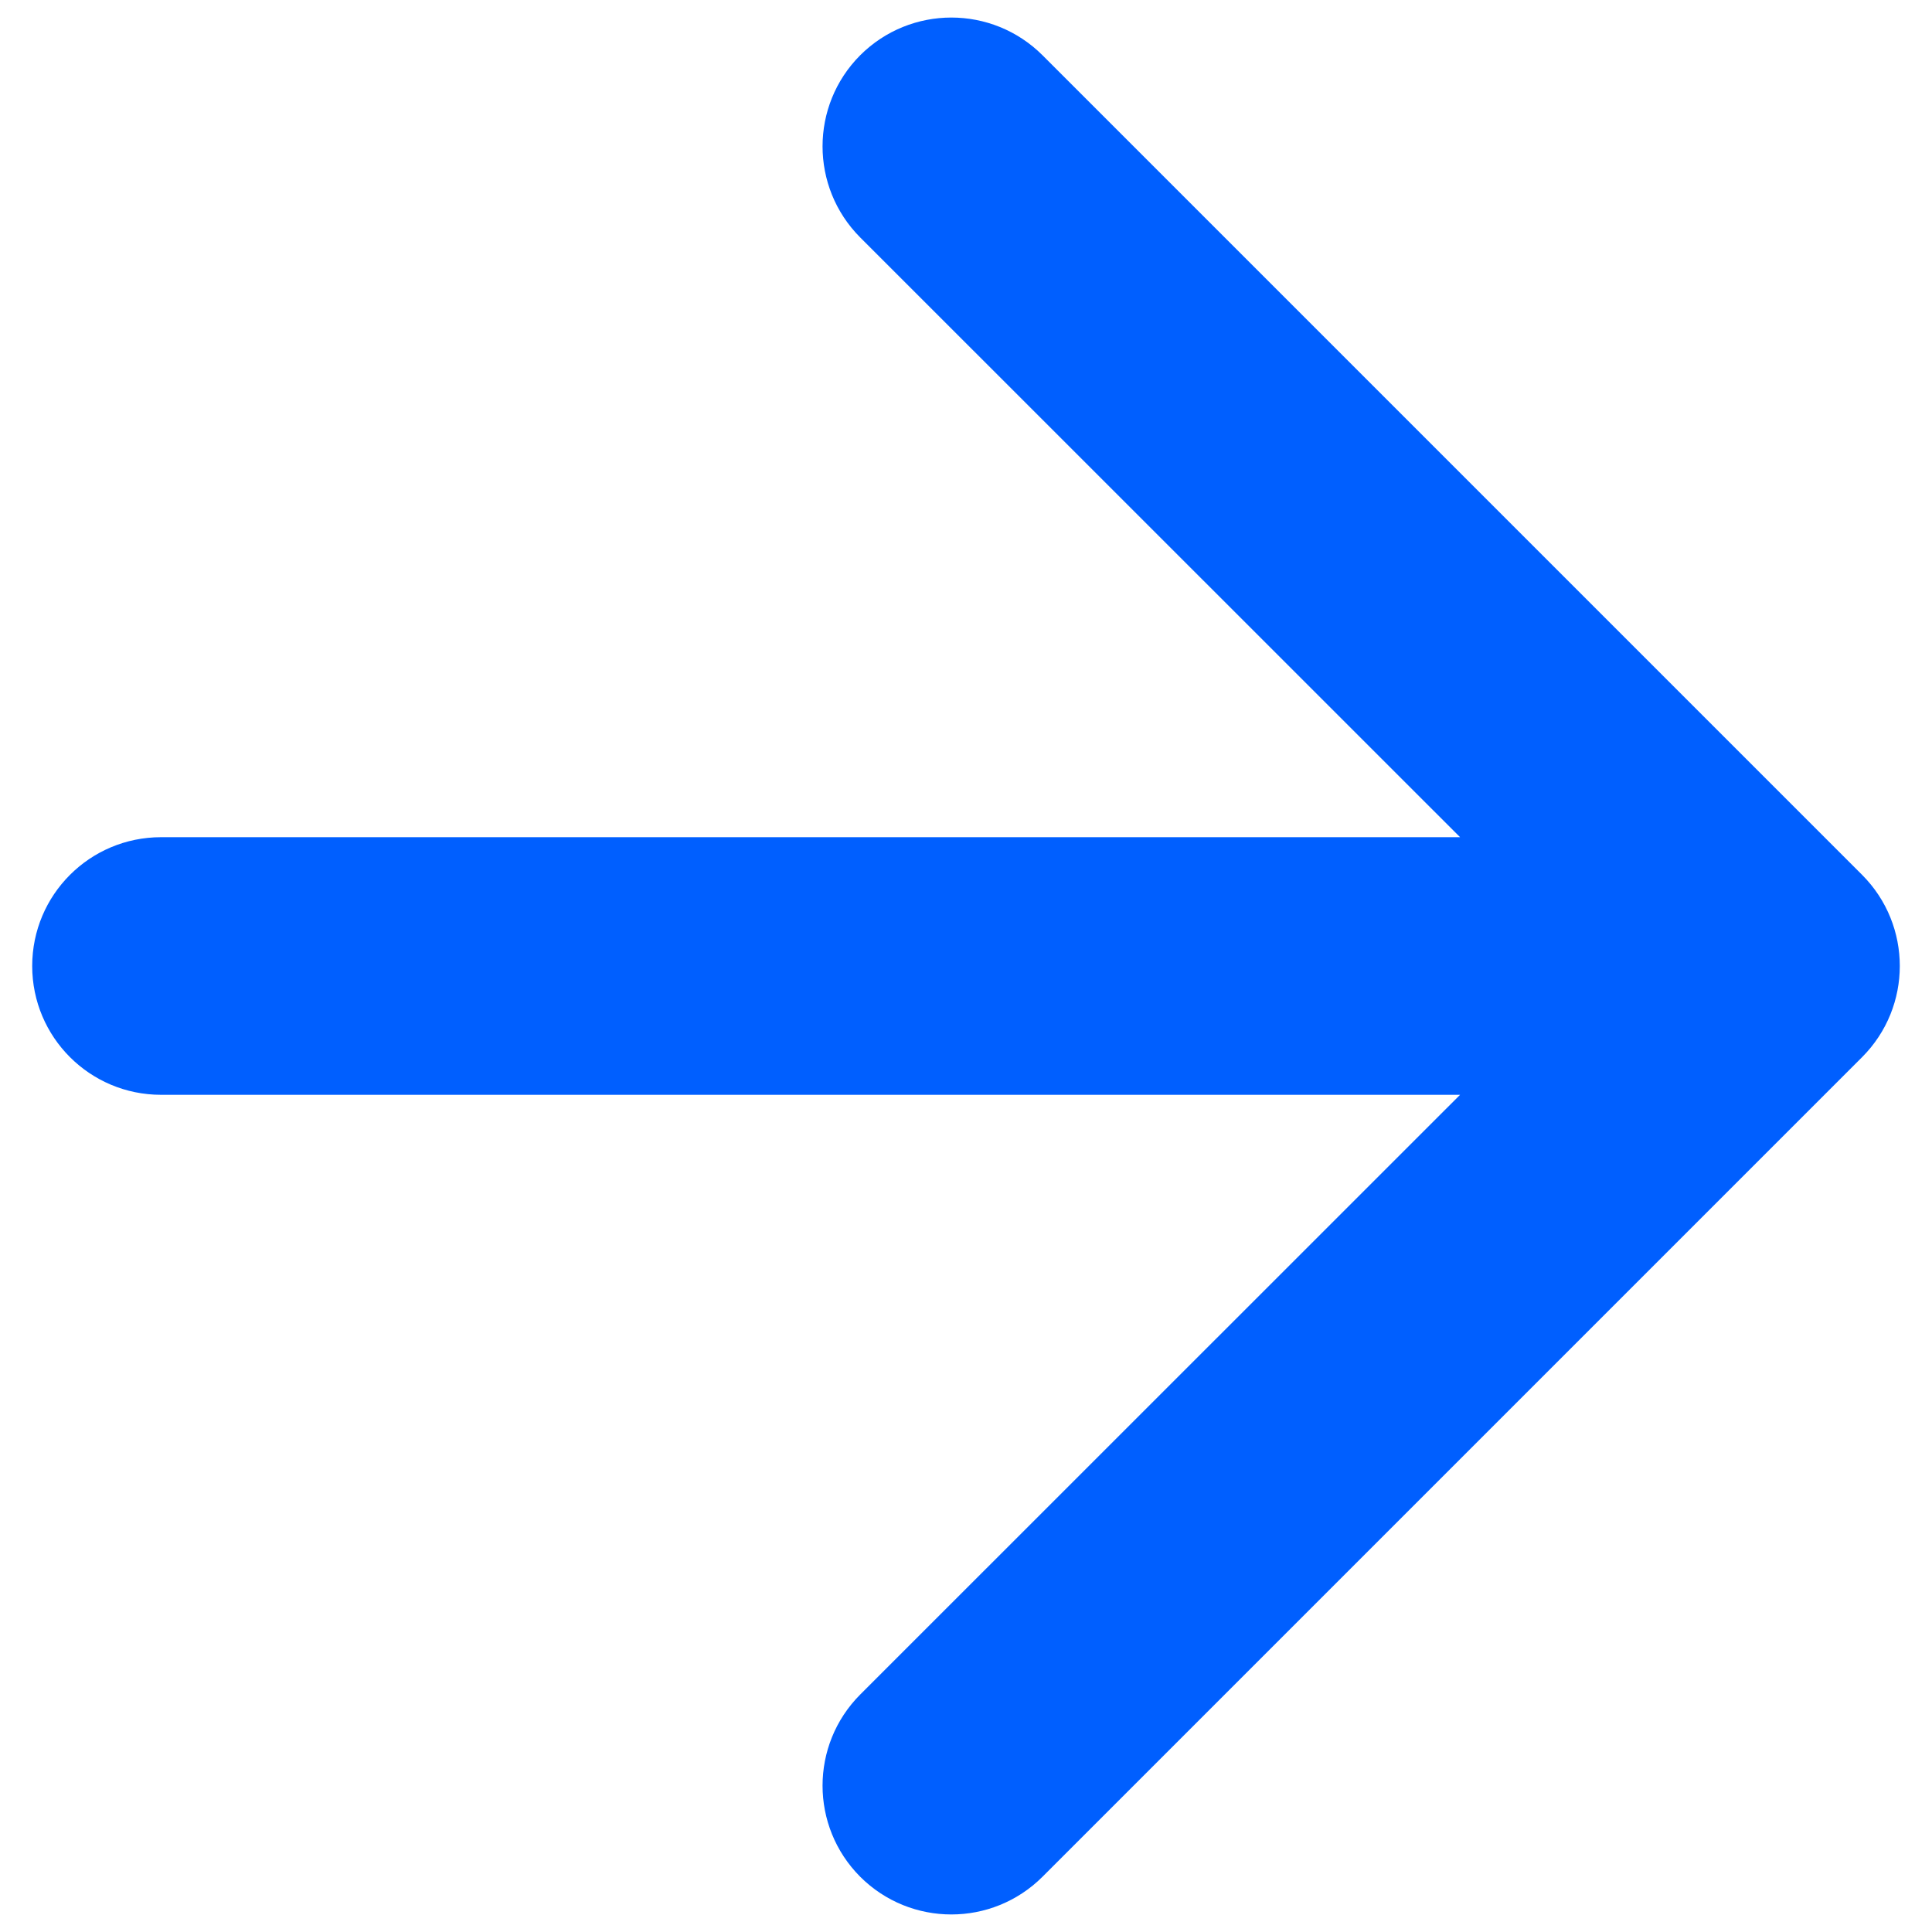 <svg width="12" height="12" viewBox="0 0 12 12" fill="none" xmlns="http://www.w3.org/2000/svg">
<path d="M1 5.2C0.558 5.2 0.2 5.558 0.2 6C0.2 6.442 0.558 6.8 1 6.8L1 5.2ZM11.566 6.566C11.878 6.253 11.878 5.747 11.566 5.434L6.475 0.343C6.162 0.031 5.656 0.031 5.343 0.343C5.031 0.656 5.031 1.162 5.343 1.475L9.869 6L5.343 10.525C5.031 10.838 5.031 11.344 5.343 11.657C5.656 11.969 6.162 11.969 6.475 11.657L11.566 6.566ZM1 6.8L11 6.8L11 5.2L1 5.2L1 6.8Z" fill="#005FFF"/>
</svg>
